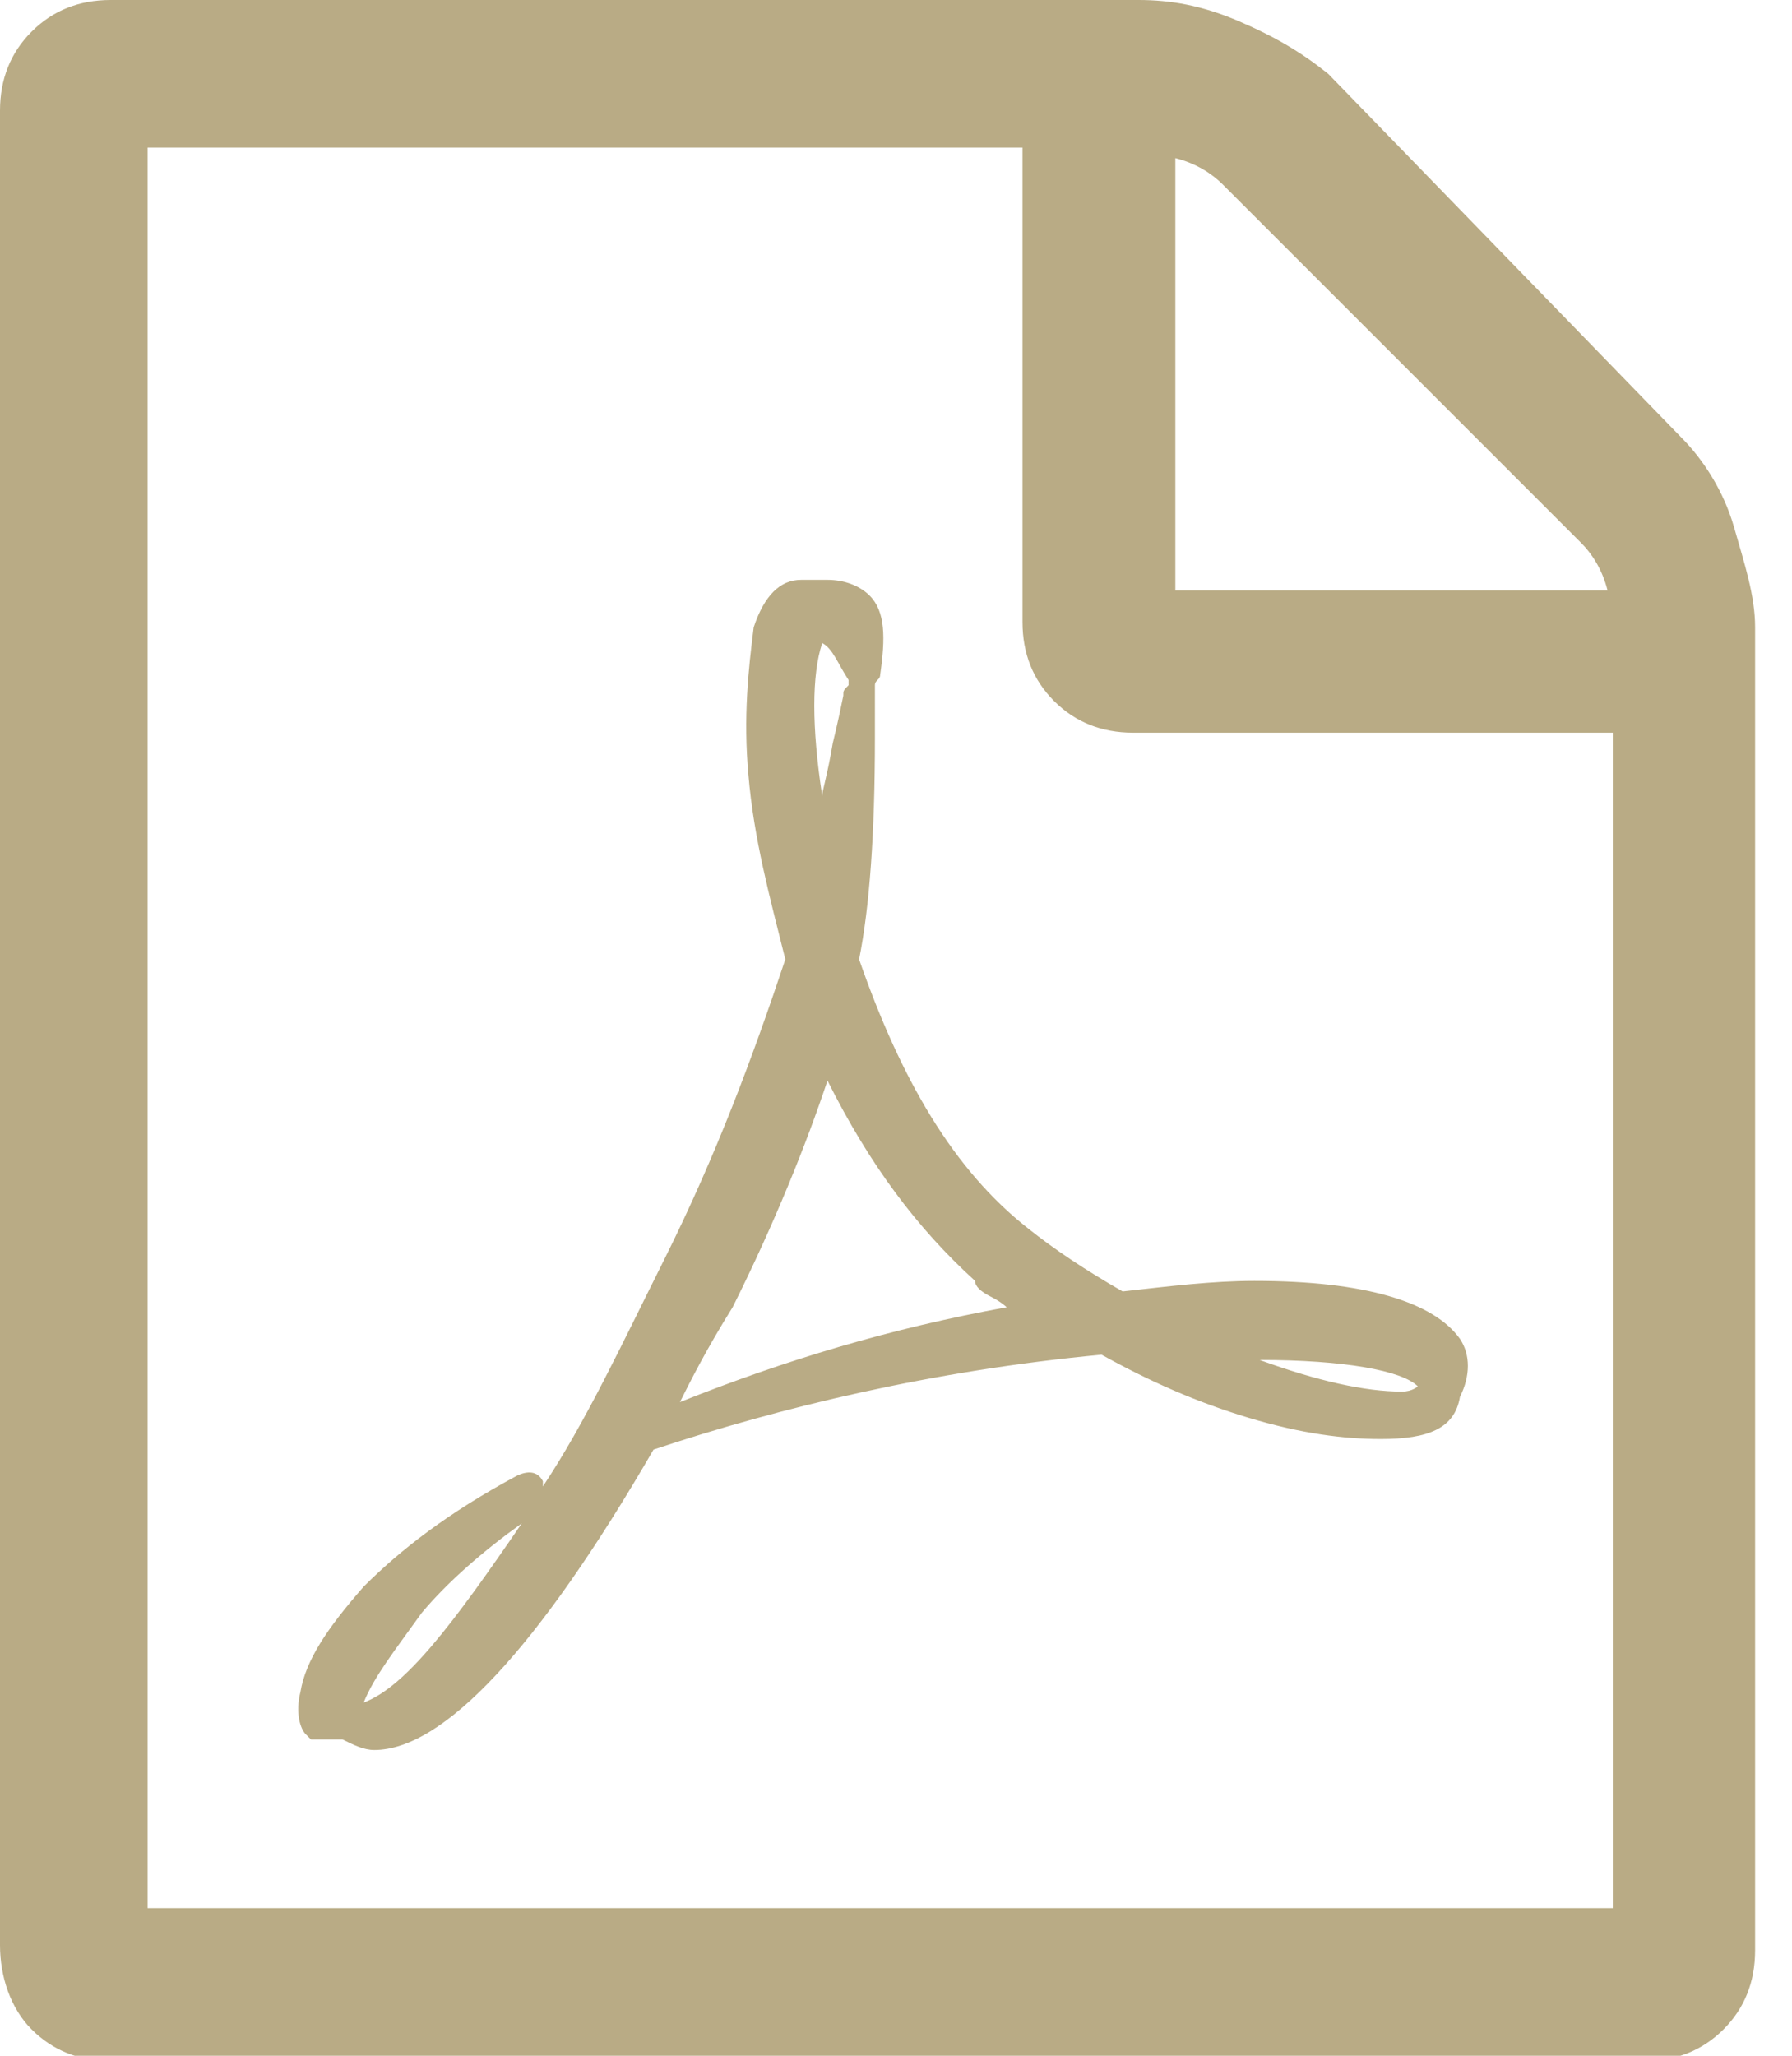 <?xml version="1.0" encoding="utf-8"?>
<!-- Generator: Adobe Illustrator 24.3.0, SVG Export Plug-In . SVG Version: 6.00 Build 0)  -->
<svg version="1.1" id="Layer_1" xmlns="http://www.w3.org/2000/svg" xmlns:xlink="http://www.w3.org/1999/xlink" x="0px" y="0px"
	 viewBox="0 0 34 39" style="enable-background:new 0 0 34 39;" xml:space="preserve">
<style type="text/css">
	.st0{fill:#B9AB85;}
</style>
<path class="st0" d="M26.9,26.3c-0.3-0.3-1.4-0.5-3-0.5c1.1,0.4,2,0.6,2.7,0.6C26.8,26.4,26.9,26.3,26.9,26.3
	C27,26.3,27,26.3,26.9,26.3z M12.9,26.6c2-0.8,4-1.4,6.2-1.8c0,0-0.1-0.1-0.3-0.2c-0.2-0.1-0.3-0.2-0.3-0.3c-1.1-1-2-2.2-2.8-3.8
	c-0.4,1.2-1,2.7-1.8,4.3C13.4,25.6,13.1,26.2,12.9,26.6z M15.6,12.2c-0.2,0.6-0.2,1.6,0,2.9c0-0.1,0.1-0.4,0.2-1
	c0,0,0.1-0.4,0.2-0.9c0-0.1,0-0.1,0.1-0.2c0,0,0,0,0,0c0,0,0-0.1,0-0.1C15.9,12.6,15.8,12.3,15.6,12.2
	C15.6,12.2,15.6,12.2,15.6,12.2L15.6,12.2z M6.9,32.3c0.8-0.3,1.7-1.5,3-3.4C9.2,29.4,8.5,30,8,30.6C7.5,31.3,7.1,31.8,6.9,32.3z
	 M19.5,23.3c0.5,0.4,1.1,0.8,1.8,1.2c0.9-0.1,1.7-0.2,2.5-0.2c2.1,0,3.4,0.4,3.9,1.1c0.2,0.3,0.2,0.7,0,1.1c0,0,0,0,0,0c0,0,0,0,0,0
	v0c-0.1,0.6-0.6,0.8-1.5,0.8c-0.7,0-1.5-0.1-2.5-0.4c-1-0.3-1.9-0.7-2.8-1.2c-3.2,0.3-6.1,1-8.5,1.8c-2.2,3.8-4,5.7-5.3,5.7
	c-0.2,0-0.4-0.1-0.6-0.2L5.9,33c0,0-0.1-0.1-0.1-0.1c-0.1-0.1-0.2-0.4-0.1-0.8c0.1-0.6,0.5-1.2,1.2-2c0.7-0.7,1.6-1.4,2.9-2.1
	c0.2-0.1,0.4-0.1,0.5,0.1c0,0,0,0.1,0,0.1c0.8-1.2,1.5-2.7,2.3-4.3c1-2,1.7-3.9,2.3-5.7c-0.3-1.2-0.6-2.3-0.7-3.5
	c-0.1-1.1,0-2,0.1-2.8c0.2-0.6,0.5-0.9,0.9-0.9h0.5h0c0.3,0,0.6,0.1,0.8,0.3c0.3,0.3,0.3,0.8,0.2,1.5c0,0.1-0.1,0.1-0.1,0.2
	c0,0,0,0.1,0,0.2V14c0,1.8-0.1,3.2-0.3,4.2C17.1,20.5,18.1,22.2,19.5,23.3z M30.6,36.2V13.9h-9.1c-0.6,0-1.1-0.2-1.5-0.6
	c-0.4-0.4-0.6-0.9-0.6-1.5V2.8H2.8v33.4H30.6z M22.3,3v8.2h8.2c-0.1-0.4-0.3-0.7-0.5-0.9l-6.8-6.8C23,3.3,22.7,3.1,22.3,3z
	 M31.9,8.3c0.4,0.4,0.8,1,1,1.7s0.4,1.3,0.4,1.9v25.1c0,0.6-0.2,1.1-0.6,1.5c-0.4,0.4-0.9,0.6-1.5,0.6H2.1c-0.6,0-1.1-0.2-1.5-0.6
	S0,37.5,0,36.9V2.1C0,1.5,0.2,1,0.6,0.6C1,0.2,1.5,0,2.1,0h19.5c0.6,0,1.2,0.1,1.9,0.4c0.7,0.3,1.2,0.6,1.7,1L31.9,8.3z"/>
</svg>
